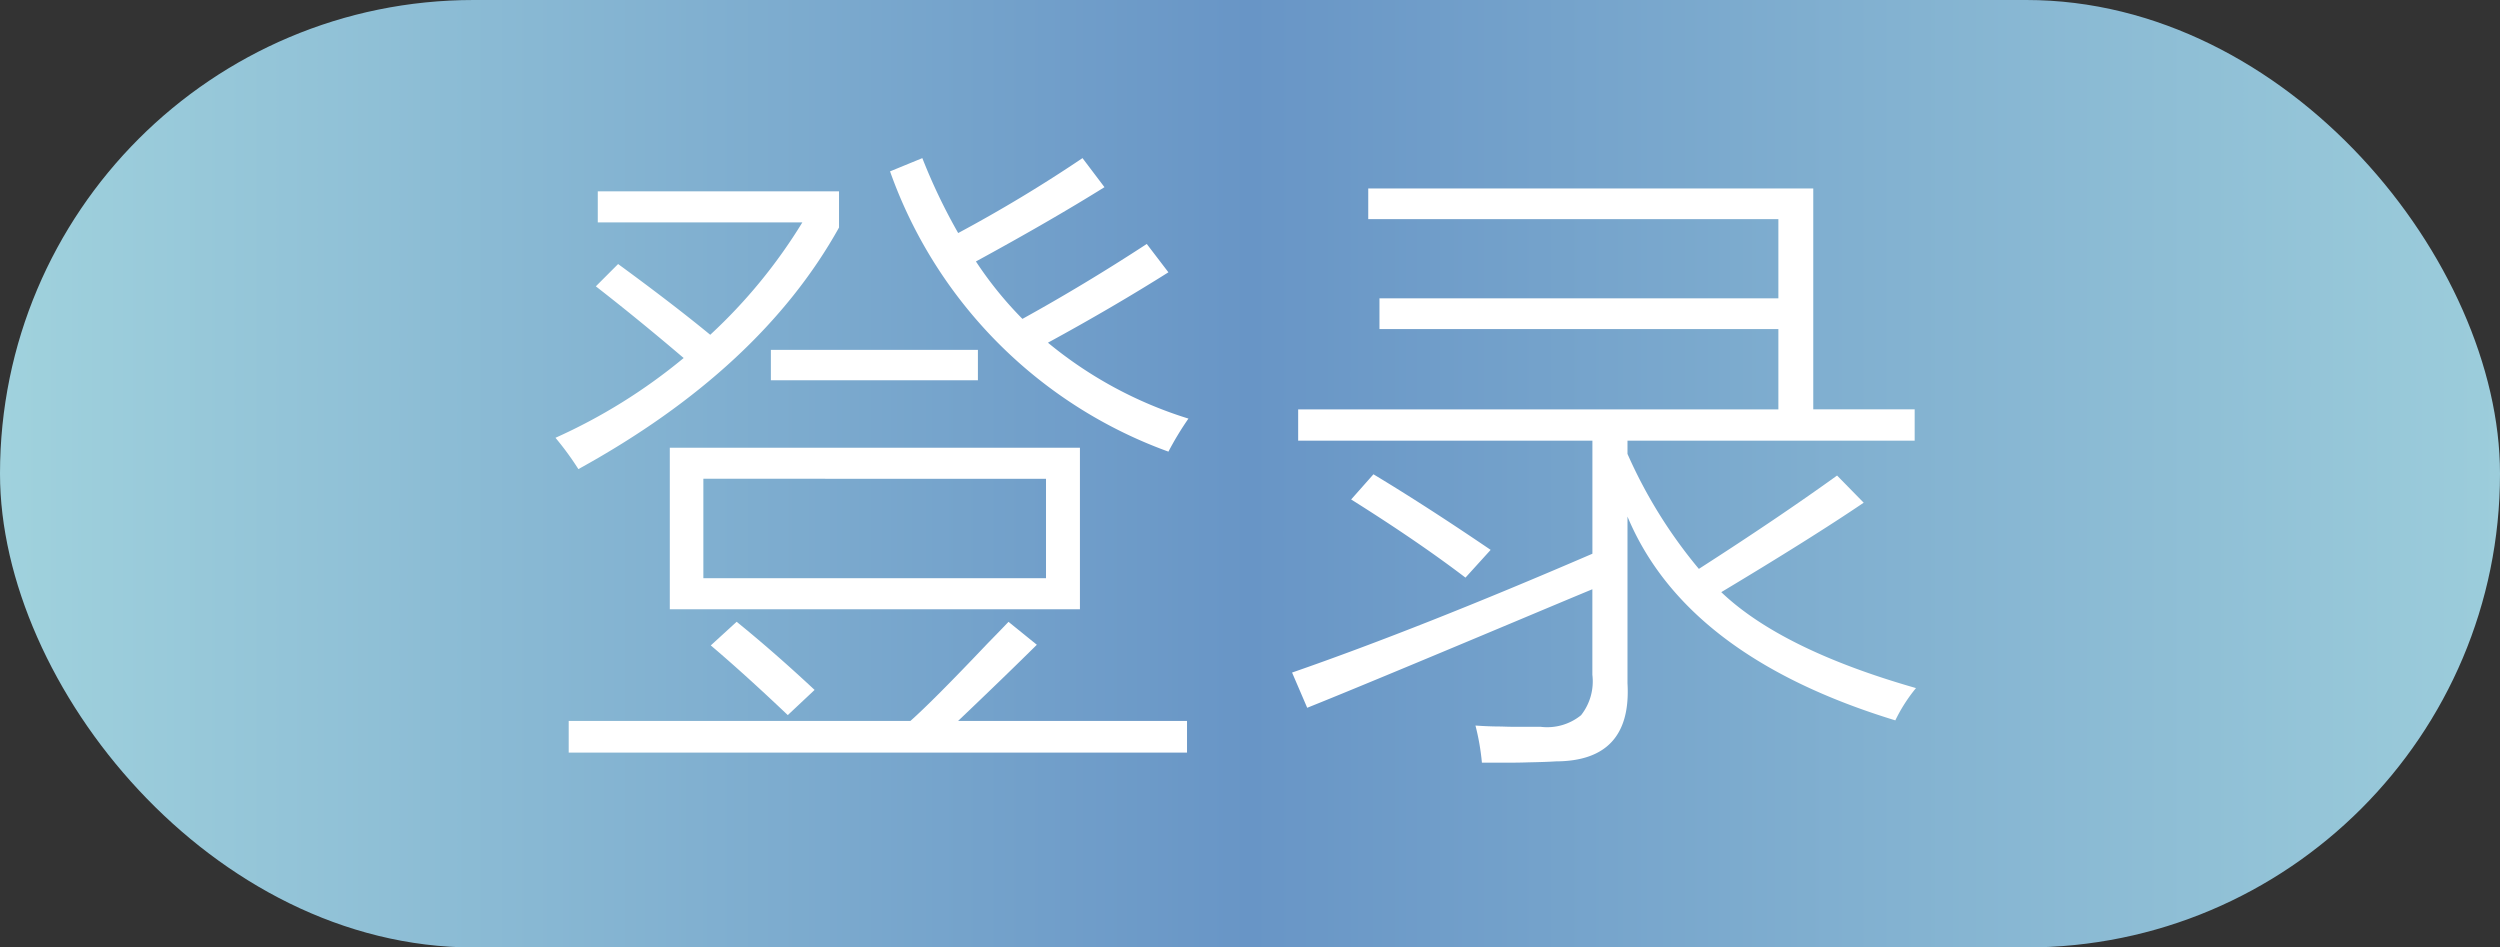 <svg xmlns="http://www.w3.org/2000/svg" xmlns:xlink="http://www.w3.org/1999/xlink" viewBox="0 0 105.838 40.111"><rect x="0" y="0" width="105.838" height="40.111" fill="#333333" stroke="none"/><defs><style>.cls-1{fill:url(#未命名的渐变_9);}.cls-2{fill:#fff;}</style><linearGradient id="未命名的渐变_9" y1="20.056" x2="105.838" y2="20.056" gradientUnits="userSpaceOnUse"><stop offset="0" stop-color="#a0d2dd"/><stop offset="0.5" stop-color="#6895c6"/><stop offset="1" stop-color="#9ccddb"/></linearGradient></defs><title>资源 234</title><g id="图层_2" data-name="图层 2"><g id="图层_1-2" data-name="图层 1"><rect class="cls-1" width="105.838" height="40.111" rx="20.056" ry="20.056"/><path class="cls-2" d="M25.225,12.122l.943-.944q2.3,1.681,3.9,2.995a22.353,22.353,0,0,0,3.9-4.758H25.307V8.1H35.52V9.633q-3.336,5.99-11.034,10.227a12.593,12.593,0,0,0-.97-1.326,23.708,23.708,0,0,0,5.427-3.377Q27.069,13.558,25.225,12.122Zm-1.149,18.4H38.541q.944-.834,3.254-3.267.684-.7.9-.93l1.2.971q-1.367,1.353-3.335,3.226h9.693v1.34H24.076Zm4.28-11.566H45.719v6.836H28.356Zm1.421,1.312v4.211H44.283V20.27Zm.315,7.055,1.094-1q1.586,1.285,3.3,2.885l-1.135,1.066Q31.528,28.542,30.092,27.325Zm2.543-12.51H41.4V16.1H32.635Zm16.83,4.307A19.577,19.577,0,0,1,37.68,7.255l1.367-.561a24.439,24.439,0,0,0,1.518,3.172,60.808,60.808,0,0,0,5.263-3.172l.93,1.23Q44.5,9.333,41.316,11.069A15.8,15.8,0,0,0,43.285,13.5q2.625-1.449,5.264-3.172l.916,1.2q-2.366,1.491-5.1,2.98a17.408,17.408,0,0,0,5.948,3.213A13.125,13.125,0,0,0,49.465,19.122Z"/><path class="cls-2" d="M55.341,29.964,54.7,28.473q5.427-1.885,12.715-5.031V18.657H54.958V17.331h20.33v-3.4H58.4v-1.3H75.288V9.278H57.925v-1.3h18.84v9.352h4.293v1.326H68.9v.56a20.481,20.481,0,0,0,3.022,4.868q3.363-2.16,5.851-3.952L78.9,21.282q-2.215,1.5-6.03,3.787,2.556,2.435,8.244,4.061a6.818,6.818,0,0,0-.875,1.367Q71.378,27.79,68.9,21.87v7.054q.192,3.3-3.035,3.309-.4.027-1.148.041c-.246.009-.525.014-.834.014H62.737a9.951,9.951,0,0,0-.273-1.572q.546.04,1.107.041c.183.008.392.013.629.013h1.026a2.273,2.273,0,0,0,1.709-.492,2.313,2.313,0,0,0,.478-1.709V24.946q-.89.369-3.267,1.367Q57.528,29.09,55.341,29.964Zm6.7-5.51q-2.01-1.532-4.84-3.309l.944-1.066q2.227,1.34,4.962,3.2Z"/></g></g></svg>